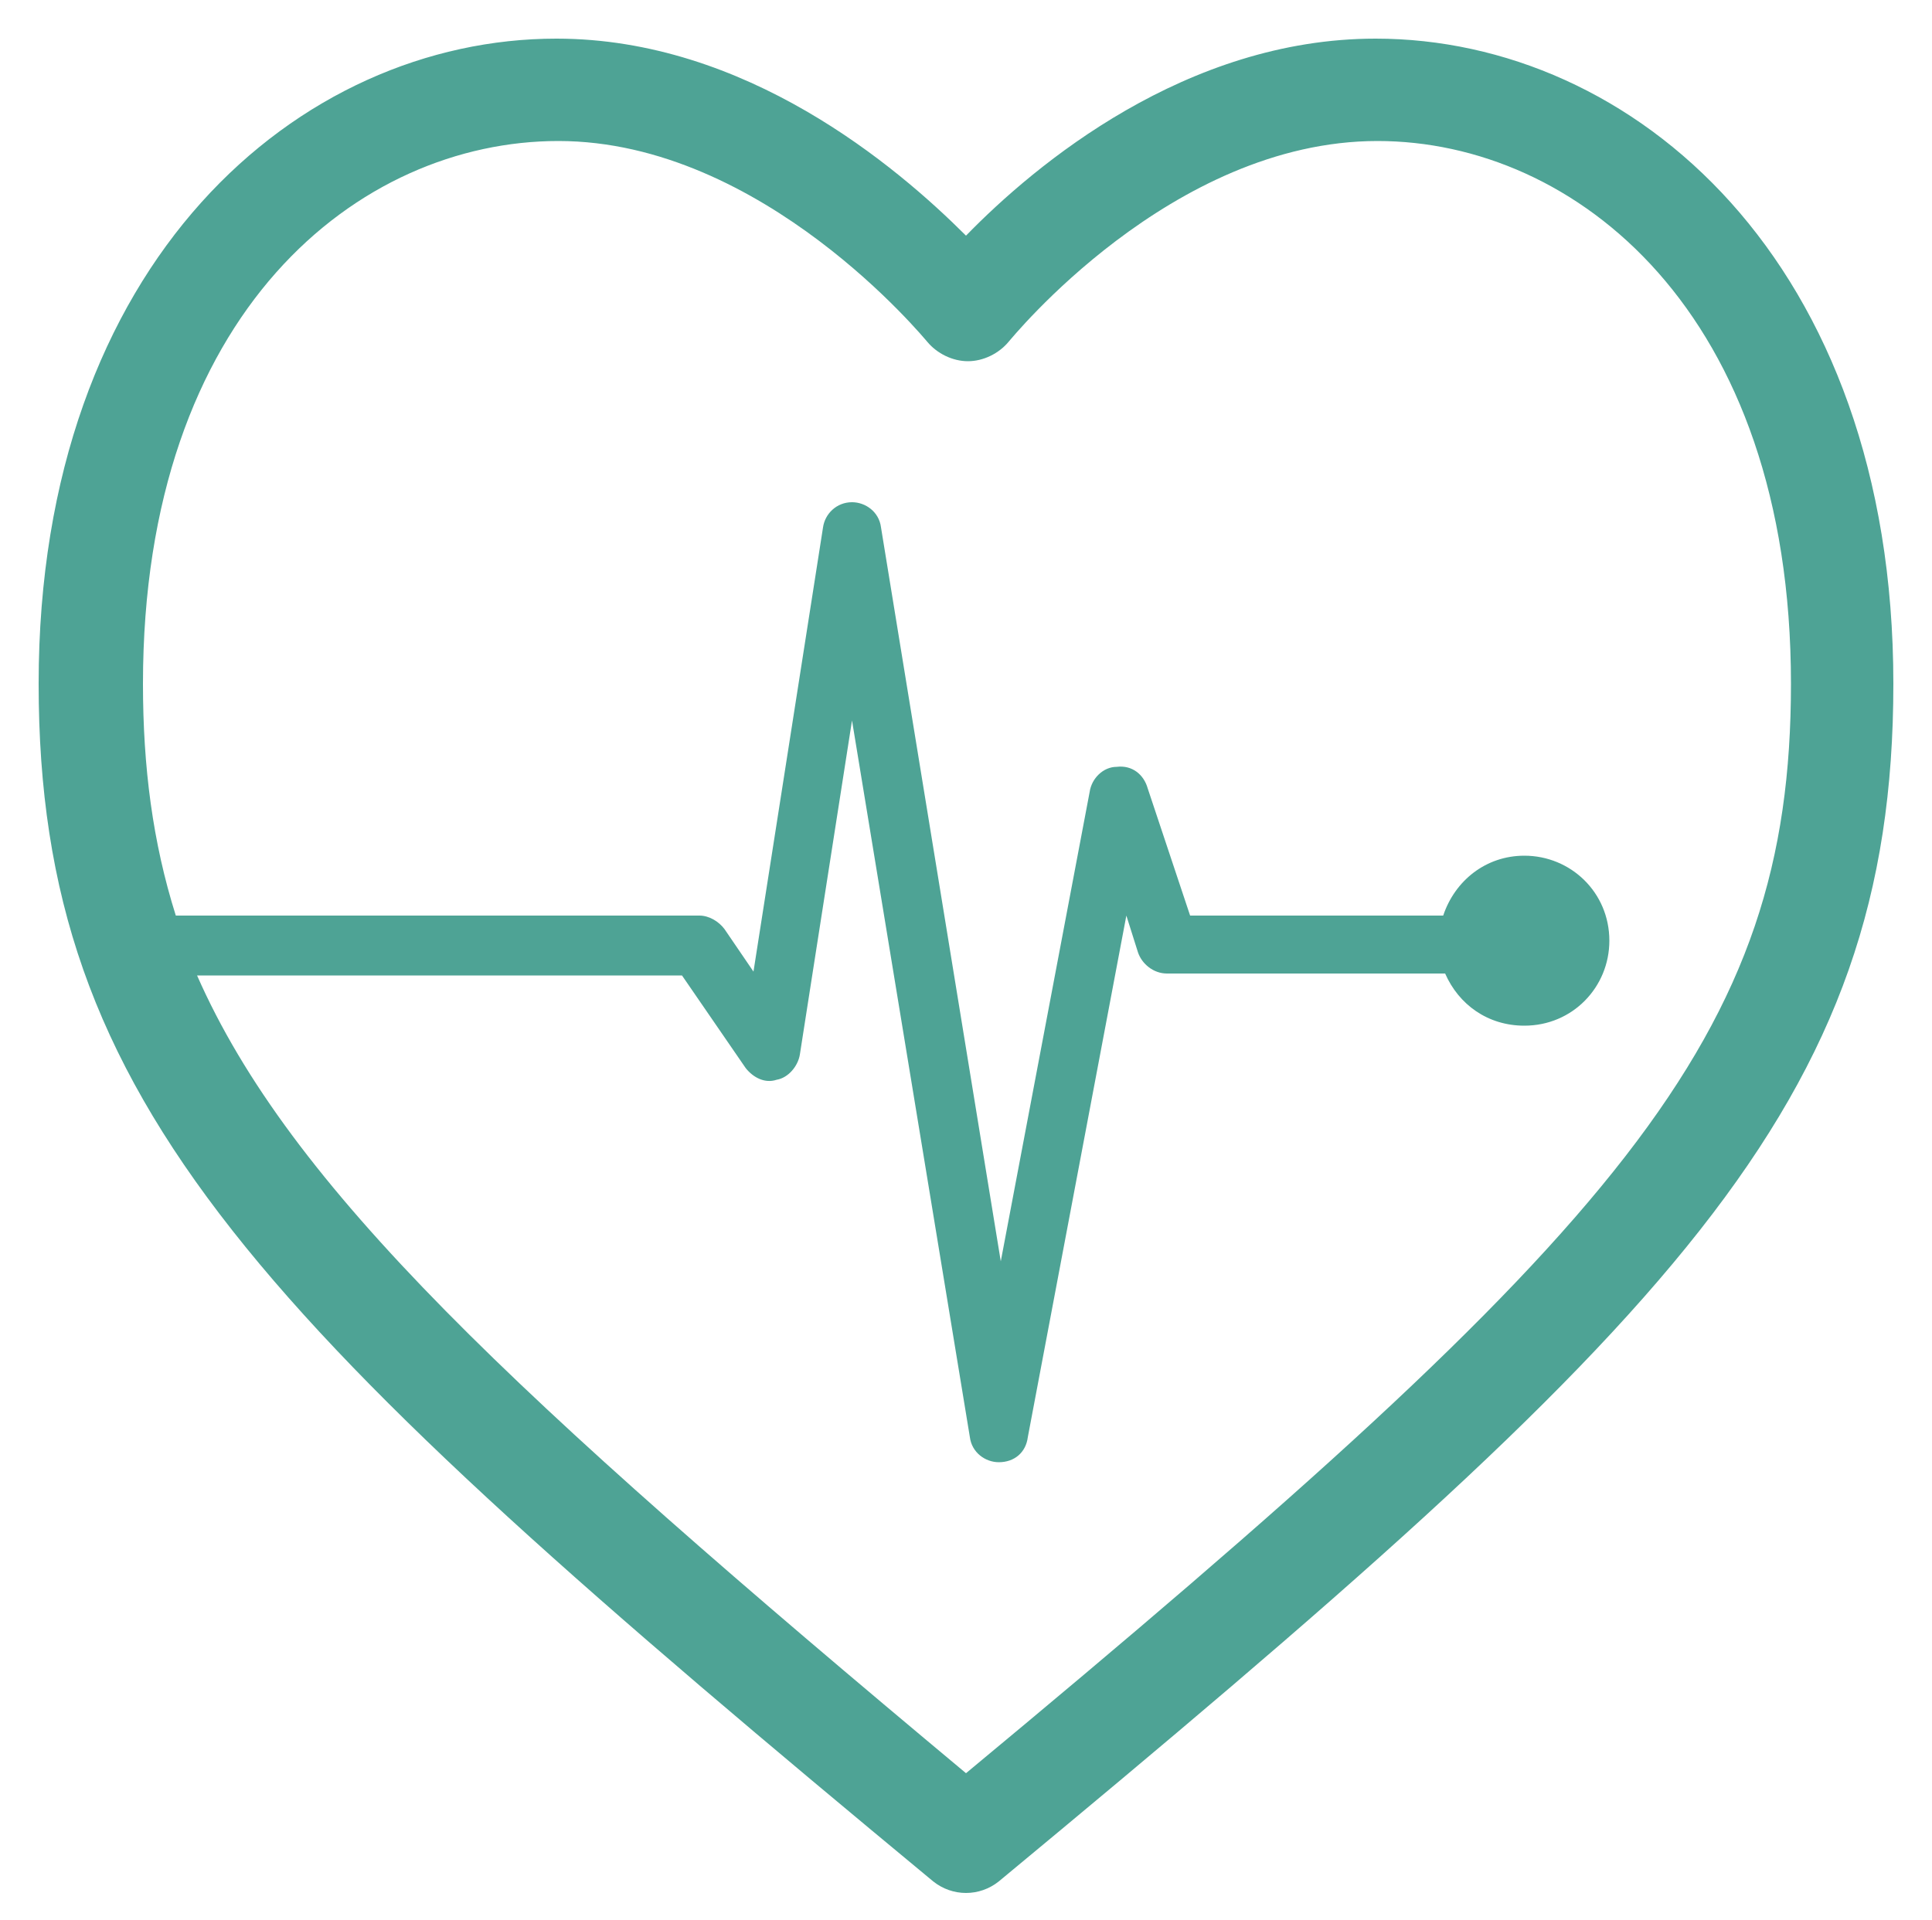 <?xml version="1.0" encoding="utf-8"?>
<!-- Generator: Adobe Illustrator 23.0.1, SVG Export Plug-In . SVG Version: 6.00 Build 0)  -->
<svg version="1.1" id="Livello_1" xmlns="http://www.w3.org/2000/svg" xmlns:xlink="http://www.w3.org/1999/xlink" x="0px" y="0px"
	 viewBox="0 0 100 99.4" style="enable-background:new 0 0 100 99.4;" xml:space="preserve">
<style type="text/css">
	.st0{fill:#4EA395;}
</style>
<g>
	<path class="st0" d="M92.7,35.4c0,18.3-8.6,28.1-42.7,56.4C26.4,72.1,15,61.4,10.2,50.5h25.1l3.3,4.8c0.4,0.5,1,0.8,1.6,0.6
		c0.6-0.1,1.1-0.7,1.2-1.3l2.7-17.3l6.1,37.1c0.1,0.8,0.8,1.3,1.5,1.3l0,0c0.8,0,1.4-0.5,1.5-1.3l5.1-27l0.6,1.9
		c0.2,0.6,0.8,1.1,1.5,1.1h14.4c0.7,1.6,2.2,2.7,4.1,2.7c2.5,0,4.4-2,4.4-4.4c0-2.5-2-4.4-4.4-4.4c-2,0-3.6,1.3-4.2,3.1H61.6
		l-2.2-6.6c-0.2-0.7-0.8-1.2-1.6-1.1c-0.7,0-1.3,0.6-1.4,1.3l-4.6,24.3l-6.2-38c-0.1-0.8-0.8-1.3-1.5-1.3l0,0
		c-0.8,0-1.4,0.6-1.5,1.3l-3.6,23l-1.5-2.2c-0.3-0.4-0.8-0.7-1.3-0.7H9.1c-1.2-3.8-1.7-7.7-1.7-12c0-19.3,11.2-28.1,21.5-28.1
		c10.6,0,19,10.3,19.1,10.4c0.5,0.6,1.3,1,2.1,1l0,0c0.8,0,1.6-0.4,2.1-1c0.1-0.1,8.4-10.4,19.1-10.4C81.5,7.3,92.7,16.1,92.7,35.4
		 M98,35.4C98,13.5,84.5,2,71.2,2C61.4,2,53.6,8.5,50,12.2C46.4,8.6,38.6,2,28.8,2C15.5,2,2,13.5,2,35.4c0,21.8,11.3,33,46.3,62
		c0.5,0.4,1.1,0.6,1.7,0.6s1.2-0.2,1.7-0.6C86.7,68.4,98,57.2,98,35.4"/>
</g>
</svg>
